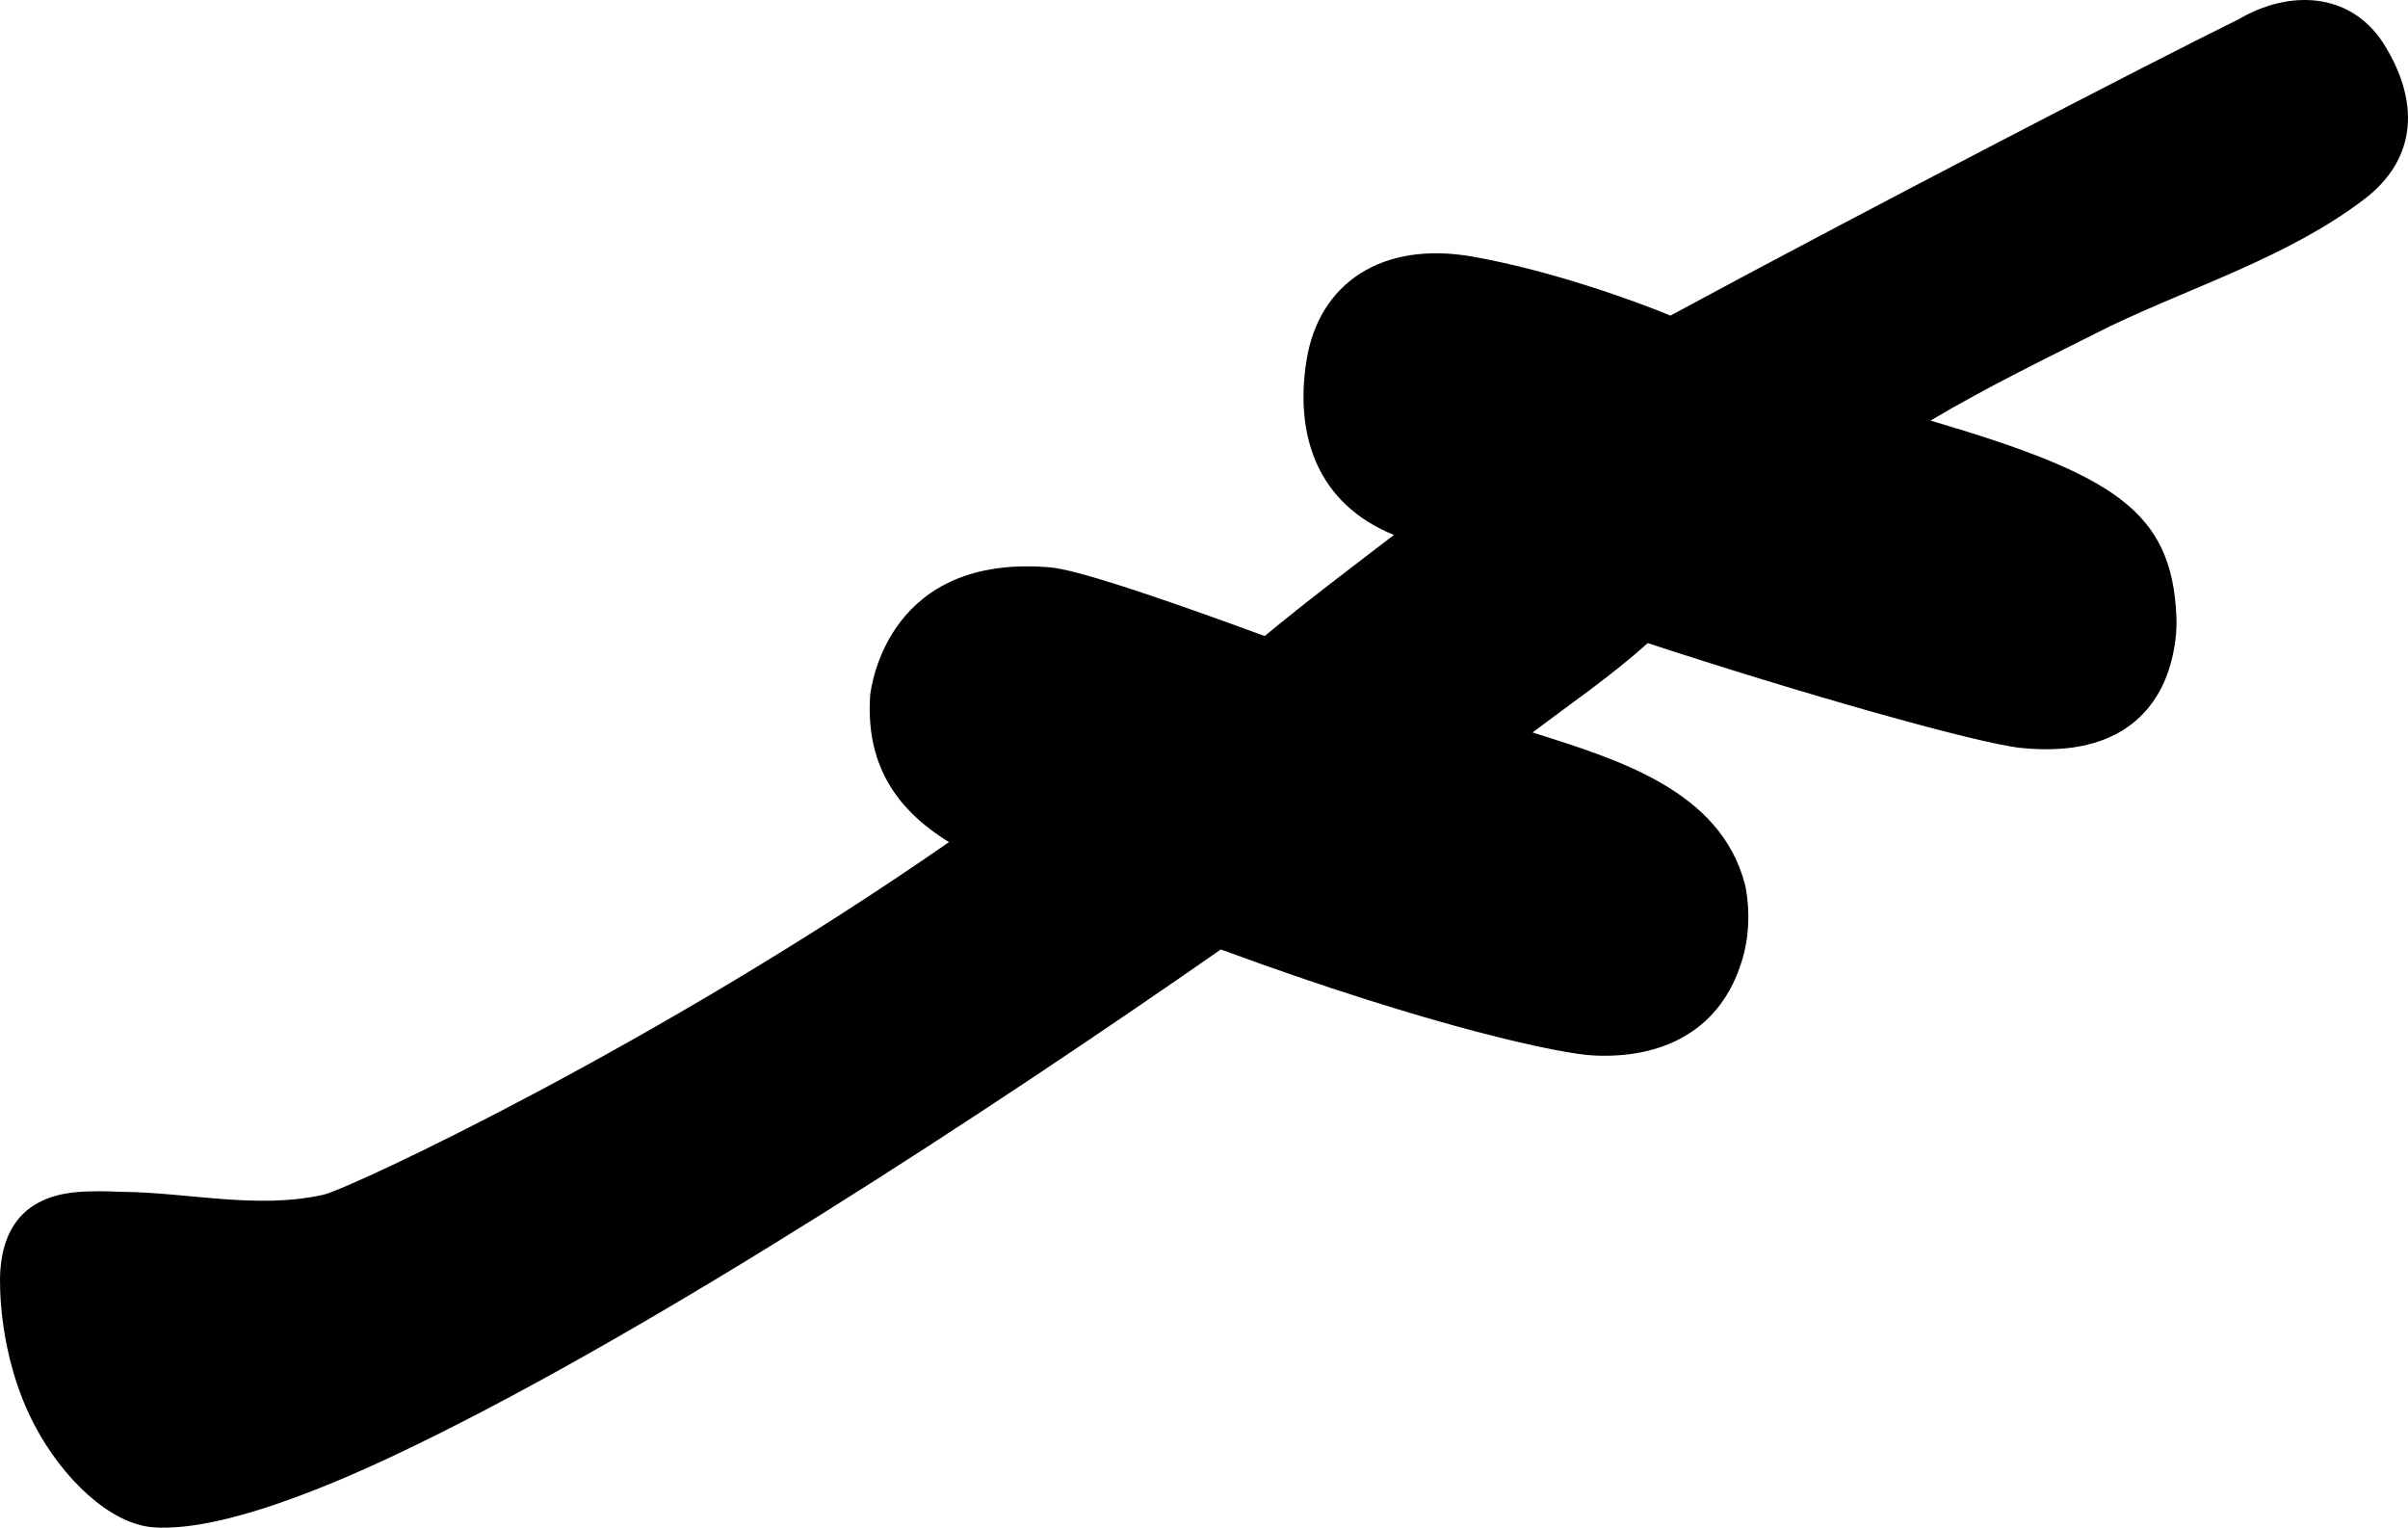 <?xml version="1.0" encoding="UTF-8" standalone="no"?>
<svg
   width="276.851"
   height="175.597"
   version="1.1"
   id="svg1"
   sodipodi:docname="Rufiyaa_sign.svg"
   inkscape:version="1.4 (86a8ad7, 2024-10-11)"
   xmlns:inkscape="http://www.inkscape.org/namespaces/inkscape"
   xmlns:sodipodi="http://sodipodi.sourceforge.net/DTD/sodipodi-0.dtd"
   xmlns="http://www.w3.org/2000/svg"
   xmlns:svg="http://www.w3.org/2000/svg">
  <defs
     id="defs1" />
  <sodipodi:namedview
     id="namedview1"
     pagecolor="#ffffff"
     bordercolor="#666666"
     borderopacity="1.0"
     inkscape:showpageshadow="2"
     inkscape:pageopacity="0.0"
     inkscape:pagecheckerboard="0"
     inkscape:deskcolor="#d1d1d1"
     showgrid="false"
     inkscape:zoom="2.6133333"
     inkscape:cx="131.25"
     inkscape:cy="54.145409"
     inkscape:window-width="1920"
     inkscape:window-height="1009"
     inkscape:window-x="-8"
     inkscape:window-y="-8"
     inkscape:window-maximized="1"
     inkscape:current-layer="svg1" />
  <path
     d="m 0.014,146.481 c 0.292,-6.447 3.893,-9.13 9.189,-9.489 1.252,-0.085 2.781,-0.085 4.819,0 7.677,0.072 15.576,2.047 23.196,0.327 3.329,-0.832 38.546,-17.352 71.89,-40.525 -6.385,-3.926 -9.558,-9.227 -9.066,-16.841 0.162,-1.456 2.266,-16.301 20.684,-14.74 2.829,0.24 11.06,2.894 24.677,7.895 4.843,-4.011 9.87,-7.793 14.86,-11.618 -8.7,-3.531 -11.465,-11.291 -10.042,-20.113 1.424,-8.825 8.662,-13.705 19.033,-11.888 9.232,1.617 19.01,5.216 22.8,6.785 20.701,-11.189 54.777,-28.877 65.354,-34.073 5.706,-3.353 12.715,-3.199 16.586,2.732 4.216,6.645 3.989,13.281 -2.192,17.982 -8.643,6.574 -19.44,9.92 -29.24,14.597 -6.933,3.49 -13.931,6.864 -20.609,10.83 21.257,6.268 27.739,10.457 28.272,22.523 0.083,1.869 -0.203,3.745 -0.645,5.366 -1.219,4.463 -5.068,10.963 -17.194,9.742 -5.092,-0.513 -25.588,-6.354 -42.943,-12.053 -4.152,3.737 -8.782,6.907 -13.239,10.267 9.602,3.066 21.59,6.567 24.422,17.487 0.243,1.089 0.97,5.159 -0.585,9.456 -2.624,7.613 -9.248,10.554 -16.766,10.192 -3.541,-0.126 -18.382,-3.162 -42.914,-12.188 -26.824,18.681 -64.679,43.447 -92.643,57.009 -5.39,2.614 -21.065,10.091 -30.096,9.411 -5.029,-0.379 -10.454,-5.687 -13.618,-11.678 -4.323,-8.186 -4.016,-16.8 -3.989,-17.394 z"
     id="path1"
     sodipodi:nodetypes="sssscssccsscsssscsssccssscssss" />
</svg>
